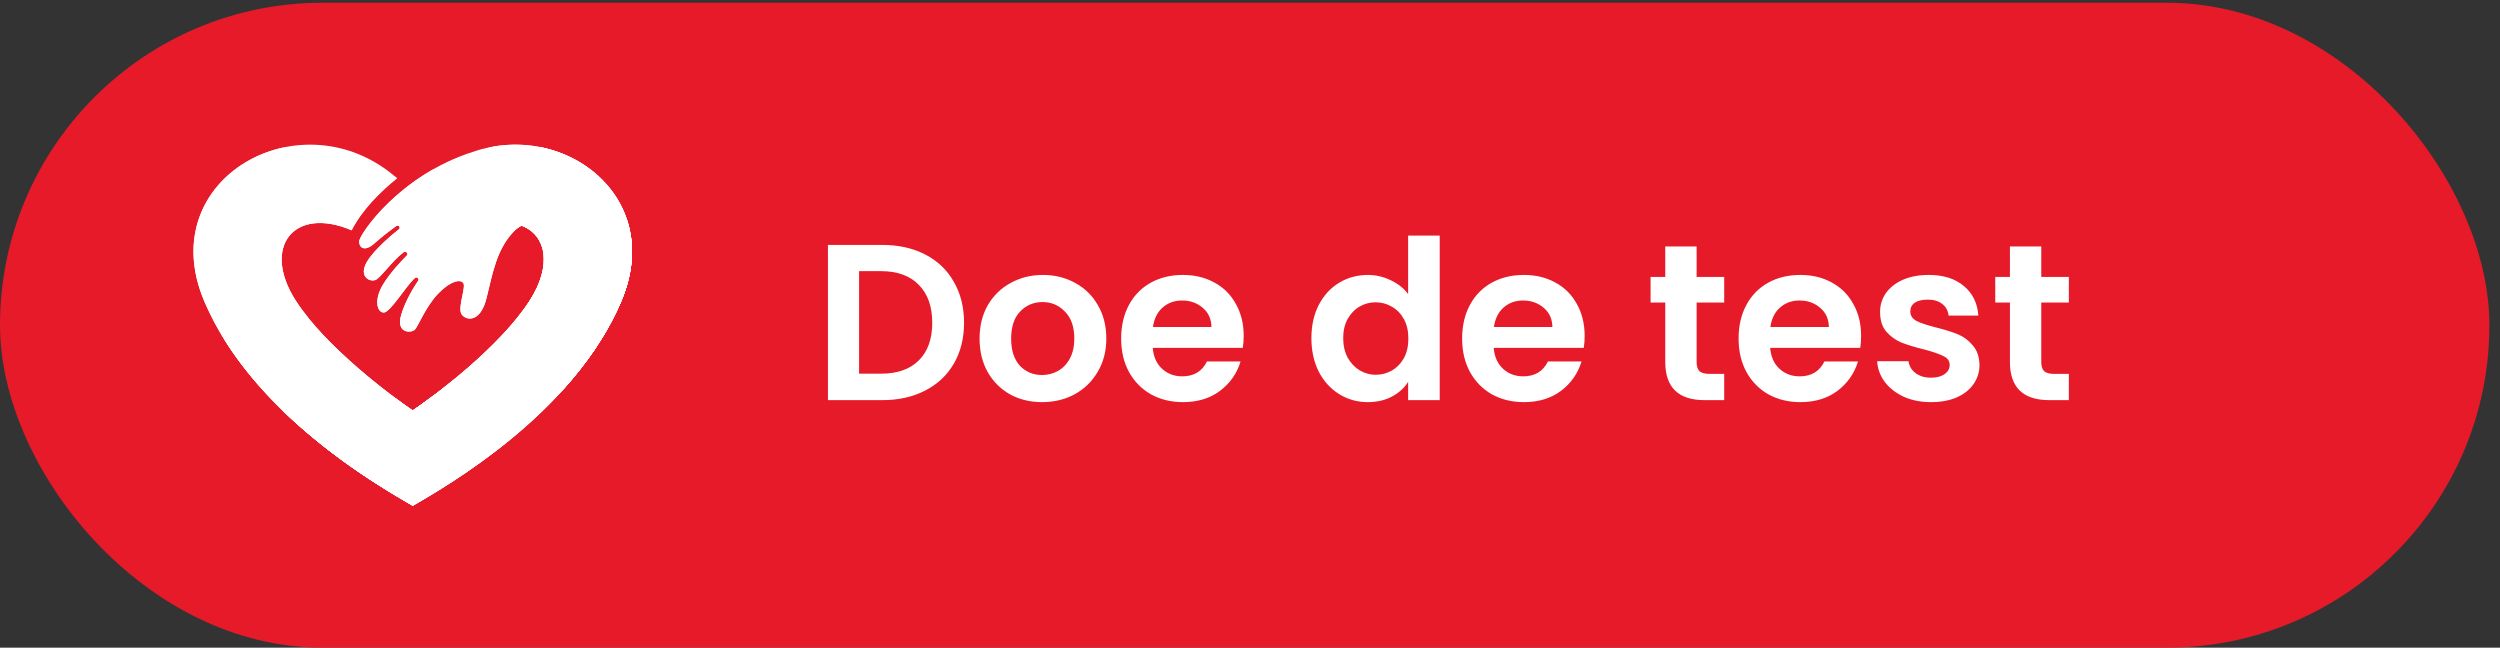 <?xml version="1.0" encoding="UTF-8"?> <svg xmlns="http://www.w3.org/2000/svg" width="193" height="50" viewBox="0 0 193 50" fill="none"><rect x="0" y="0" width="193" height="50" fill="#333333" stroke="none"/><rect y="0.212" width="192.181" height="49.788" rx="24.894" fill="#E71A29"></rect><path d="M68.106 18.907C69.365 18.907 70.47 19.153 71.42 19.645C72.381 20.138 73.119 20.841 73.635 21.757C74.161 22.661 74.424 23.714 74.424 24.916C74.424 26.118 74.161 27.171 73.635 28.075C73.119 28.968 72.381 29.66 71.42 30.152C70.47 30.645 69.365 30.891 68.106 30.891H63.917V18.907H68.106ZM68.02 28.848C69.279 28.848 70.252 28.504 70.939 27.817C71.626 27.131 71.969 26.164 71.969 24.916C71.969 23.669 71.626 22.696 70.939 21.997C70.252 21.288 69.279 20.933 68.02 20.933H66.321V28.848H68.02ZM80.447 31.045C79.531 31.045 78.707 30.845 77.975 30.444C77.242 30.032 76.664 29.454 76.241 28.71C75.829 27.966 75.623 27.108 75.623 26.135C75.623 25.162 75.834 24.304 76.258 23.56C76.693 22.816 77.282 22.244 78.026 21.843C78.77 21.431 79.6 21.225 80.515 21.225C81.431 21.225 82.261 21.431 83.005 21.843C83.749 22.244 84.332 22.816 84.756 23.56C85.191 24.304 85.408 25.162 85.408 26.135C85.408 27.108 85.185 27.966 84.739 28.71C84.304 29.454 83.709 30.032 82.953 30.444C82.209 30.845 81.374 31.045 80.447 31.045ZM80.447 28.951C80.882 28.951 81.288 28.848 81.666 28.642C82.055 28.424 82.364 28.104 82.593 27.68C82.822 27.257 82.936 26.742 82.936 26.135C82.936 25.231 82.696 24.538 82.215 24.058C81.746 23.566 81.168 23.319 80.481 23.319C79.794 23.319 79.216 23.566 78.747 24.058C78.289 24.538 78.06 25.231 78.06 26.135C78.06 27.039 78.284 27.737 78.73 28.23C79.188 28.71 79.76 28.951 80.447 28.951ZM96.013 25.929C96.013 26.272 95.99 26.581 95.944 26.856H88.991C89.049 27.543 89.289 28.081 89.712 28.47C90.136 28.859 90.657 29.054 91.275 29.054C92.167 29.054 92.803 28.67 93.18 27.903H95.773C95.498 28.819 94.972 29.574 94.193 30.17C93.415 30.753 92.459 31.045 91.326 31.045C90.41 31.045 89.587 30.845 88.854 30.444C88.133 30.032 87.566 29.454 87.154 28.71C86.754 27.966 86.553 27.108 86.553 26.135C86.553 25.151 86.754 24.287 87.154 23.543C87.555 22.799 88.116 22.226 88.837 21.826C89.558 21.425 90.388 21.225 91.326 21.225C92.23 21.225 93.037 21.419 93.747 21.809C94.468 22.198 95.023 22.753 95.412 23.474C95.813 24.184 96.013 25.002 96.013 25.929ZM93.524 25.242C93.512 24.624 93.289 24.132 92.854 23.766C92.419 23.388 91.887 23.199 91.257 23.199C90.662 23.199 90.159 23.382 89.747 23.749C89.346 24.104 89.1 24.601 89.008 25.242H93.524ZM101.24 26.101C101.24 25.139 101.429 24.287 101.807 23.543C102.196 22.799 102.722 22.226 103.386 21.826C104.05 21.425 104.788 21.225 105.601 21.225C106.219 21.225 106.809 21.362 107.369 21.637C107.93 21.9 108.377 22.255 108.708 22.701V18.186H111.146V30.891H108.708V29.483C108.411 29.952 107.993 30.33 107.455 30.616C106.917 30.902 106.293 31.045 105.584 31.045C104.783 31.045 104.05 30.839 103.386 30.427C102.722 30.015 102.196 29.437 101.807 28.693C101.429 27.938 101.24 27.074 101.24 26.101ZM108.726 26.135C108.726 25.551 108.611 25.053 108.382 24.641C108.153 24.218 107.844 23.897 107.455 23.68C107.066 23.451 106.648 23.337 106.202 23.337C105.756 23.337 105.343 23.445 104.966 23.663C104.588 23.88 104.279 24.201 104.039 24.624C103.81 25.036 103.695 25.528 103.695 26.101C103.695 26.673 103.81 27.177 104.039 27.611C104.279 28.035 104.588 28.361 104.966 28.59C105.355 28.819 105.767 28.933 106.202 28.933C106.648 28.933 107.066 28.825 107.455 28.607C107.844 28.378 108.153 28.058 108.382 27.646C108.611 27.222 108.726 26.719 108.726 26.135ZM122.335 25.929C122.335 26.272 122.313 26.581 122.267 26.856H115.314C115.371 27.543 115.611 28.081 116.035 28.47C116.458 28.859 116.979 29.054 117.597 29.054C118.49 29.054 119.125 28.67 119.503 27.903H122.095C121.82 28.819 121.294 29.574 120.516 30.17C119.737 30.753 118.782 31.045 117.649 31.045C116.733 31.045 115.909 30.845 115.176 30.444C114.455 30.032 113.889 29.454 113.477 28.71C113.076 27.966 112.876 27.108 112.876 26.135C112.876 25.151 113.076 24.287 113.477 23.543C113.877 22.799 114.438 22.226 115.159 21.826C115.88 21.425 116.71 21.225 117.649 21.225C118.553 21.225 119.36 21.419 120.069 21.809C120.79 22.198 121.345 22.753 121.735 23.474C122.135 24.184 122.335 25.002 122.335 25.929ZM119.846 25.242C119.835 24.624 119.611 24.132 119.177 23.766C118.742 23.388 118.209 23.199 117.58 23.199C116.985 23.199 116.481 23.382 116.069 23.749C115.668 24.104 115.422 24.601 115.331 25.242H119.846ZM130.979 23.354V27.955C130.979 28.275 131.054 28.51 131.202 28.659C131.363 28.796 131.626 28.865 131.992 28.865H133.108V30.891H131.597C129.571 30.891 128.558 29.906 128.558 27.938V23.354H127.425V21.379H128.558V19.027H130.979V21.379H133.108V23.354H130.979ZM143.678 25.929C143.678 26.272 143.655 26.581 143.61 26.856H136.657C136.714 27.543 136.954 28.081 137.378 28.47C137.801 28.859 138.322 29.054 138.94 29.054C139.833 29.054 140.468 28.67 140.846 27.903H143.438C143.163 28.819 142.637 29.574 141.859 30.17C141.08 30.753 140.125 31.045 138.991 31.045C138.076 31.045 137.252 30.845 136.519 30.444C135.798 30.032 135.232 29.454 134.82 28.71C134.419 27.966 134.219 27.108 134.219 26.135C134.219 25.151 134.419 24.287 134.82 23.543C135.22 22.799 135.781 22.226 136.502 21.826C137.223 21.425 138.053 21.225 138.991 21.225C139.896 21.225 140.703 21.419 141.412 21.809C142.133 22.198 142.688 22.753 143.077 23.474C143.478 24.184 143.678 25.002 143.678 25.929ZM141.189 25.242C141.178 24.624 140.954 24.132 140.519 23.766C140.084 23.388 139.552 23.199 138.923 23.199C138.328 23.199 137.824 23.382 137.412 23.749C137.011 24.104 136.765 24.601 136.674 25.242H141.189ZM149.072 31.045C148.294 31.045 147.596 30.908 146.978 30.633C146.36 30.347 145.868 29.963 145.501 29.483C145.147 29.002 144.952 28.47 144.918 27.886H147.338C147.384 28.252 147.562 28.556 147.871 28.796C148.191 29.037 148.586 29.157 149.055 29.157C149.513 29.157 149.868 29.065 150.12 28.882C150.383 28.699 150.515 28.464 150.515 28.178C150.515 27.869 150.354 27.64 150.034 27.491C149.725 27.331 149.227 27.159 148.54 26.976C147.831 26.805 147.247 26.627 146.789 26.444C146.343 26.261 145.954 25.98 145.622 25.603C145.301 25.225 145.141 24.716 145.141 24.075C145.141 23.548 145.29 23.068 145.587 22.633C145.896 22.198 146.331 21.854 146.892 21.603C147.464 21.351 148.134 21.225 148.901 21.225C150.034 21.225 150.938 21.511 151.613 22.083C152.289 22.644 152.661 23.405 152.729 24.367H150.429C150.394 23.989 150.234 23.691 149.948 23.474C149.673 23.245 149.301 23.131 148.832 23.131C148.397 23.131 148.059 23.211 147.819 23.371C147.59 23.531 147.476 23.754 147.476 24.041C147.476 24.361 147.636 24.607 147.956 24.779C148.277 24.939 148.775 25.105 149.45 25.277C150.137 25.448 150.703 25.626 151.15 25.809C151.596 25.992 151.98 26.278 152.3 26.667C152.632 27.045 152.804 27.549 152.815 28.178C152.815 28.727 152.661 29.22 152.352 29.654C152.054 30.089 151.619 30.433 151.047 30.685C150.486 30.925 149.828 31.045 149.072 31.045ZM157.586 23.354V27.955C157.586 28.275 157.661 28.51 157.81 28.659C157.97 28.796 158.233 28.865 158.599 28.865H159.715V30.891H158.205C156.179 30.891 155.166 29.906 155.166 27.938V23.354H154.033V21.379H155.166V19.027H157.586V21.379H159.715V23.354H157.586Z" fill="white"></path><path d="M37.71 11.387L43.379 12.963L40.258 17.419C42.138 18.103 42.672 20.446 40.894 23.211C38.552 26.851 33.483 30.596 31.864 31.692C30.246 30.595 25.177 26.851 22.835 23.211C20.172 19.073 22.689 15.881 27.147 17.779C27.916 16.26 29.265 14.884 30.651 13.76C23.37 7.338 11.729 13.736 15.764 23.243C19.448 31.923 29.168 37.471 31.864 39.047C34.561 37.471 44.279 31.923 47.964 23.243C51.208 15.6 44.319 9.966 37.71 11.387Z" fill="white"></path><path d="M36.984 33.256L35.069 29.28C33.712 30.391 32.512 31.254 31.865 31.693C30.791 30.965 28.199 29.071 25.891 26.816C23.286 24.487 14.451 14.259 22.105 11.341C17.061 12.298 13.169 17.127 15.765 23.242C18.493 29.671 24.531 34.379 28.575 37.03L36.984 33.256Z" fill="white"></path><path d="M40.258 17.418C42.138 18.102 42.672 20.445 40.894 23.21C38.552 26.85 33.483 30.595 31.864 31.691C30.246 30.594 25.177 26.85 22.835 23.21C20.172 19.072 22.689 15.88 27.147 17.777C27.916 16.259 29.265 14.883 30.651 13.759C30.603 13.716 30.554 13.676 30.504 13.634C24.228 15.359 19.211 19.939 17.079 25.813C21.372 33.018 29.445 37.632 31.864 39.046C34.561 37.47 44.279 31.922 47.964 23.242C48.952 20.913 48.999 18.772 48.401 16.959C46.693 15.681 44.764 14.662 42.677 13.964L40.258 17.418Z" fill="white"></path><path d="M33.491 30.519C32.812 31.032 32.243 31.435 31.864 31.692C31.541 31.474 31.078 31.147 30.529 30.738C30.494 30.738 30.459 30.739 30.422 30.739C25.414 30.739 20.828 29.011 17.276 26.143C20.341 31.099 25.166 34.795 28.575 37.03L36.984 33.255L35.481 30.134C34.83 30.292 34.167 30.422 33.492 30.519H33.491Z" fill="white"></path><path d="M36.735 31.808C36.735 31.808 34.751 31.17 33.02 30.872C32.55 31.218 32.152 31.497 31.864 31.693C31.578 31.499 31.184 31.222 30.718 30.879C28.759 32.173 24.826 33.187 21.82 31.694C25.031 34.811 28.519 37.053 30.623 38.316L36.734 31.809L36.735 31.808Z" fill="white"></path><path d="M41.622 11.341L40.147 12.065L43.379 12.963L40.258 17.419C42.138 18.103 42.672 20.446 40.894 23.211C38.552 26.851 33.483 30.596 31.864 31.692C26.659 35.095 21.844 31.705 21.82 31.692C25.789 35.546 30.187 38.065 31.864 39.046C34.561 37.47 44.279 31.922 47.964 23.242C50.56 17.126 46.667 12.297 41.622 11.341Z" fill="white"></path><path d="M41.622 11.341L40.147 12.065L43.379 12.963L40.258 17.419C41.048 17.706 41.599 18.287 41.842 19.067C46.423 23.128 43.339 30.217 43.339 30.217C45.19 28.192 46.852 25.861 47.963 23.243C50.559 17.127 46.666 12.298 41.621 11.341L41.622 11.341Z" fill="white"></path><path d="M44.979 22.326C45.917 26.529 43.487 29.992 43.34 30.216C45.191 28.192 46.853 25.86 47.964 23.242C51.395 15.158 43.489 9.32 36.569 11.704L36.57 11.702C30.823 13.509 27.711 18.142 27.728 18.649C27.744 19.157 28.171 19.458 28.942 18.76C29.555 18.206 30.308 17.652 30.592 17.446C30.658 17.399 30.75 17.405 30.809 17.462C30.878 17.527 30.873 17.636 30.799 17.696C30.338 18.061 28.878 19.263 28.324 20.22C27.662 21.362 28.554 21.788 28.984 21.613C29.388 21.449 30.284 20.126 31.158 19.475C31.245 19.411 31.37 19.432 31.426 19.523C31.468 19.59 31.459 19.674 31.402 19.731C31.097 20.035 30.127 21.031 29.557 21.987C28.873 23.133 29.093 24.104 29.619 24.128C30.116 24.15 31.308 22.114 32.032 21.463C32.095 21.406 32.193 21.407 32.257 21.463C32.318 21.516 32.33 21.602 32.285 21.669C32.04 22.028 31.285 23.194 30.96 24.351C30.57 25.743 31.728 25.719 32.01 25.462C32.29 25.205 32.839 23.697 33.816 22.679C34.792 21.661 35.548 21.544 35.768 21.849C35.988 22.153 35.328 23.731 35.622 24.235C35.914 24.738 37.074 24.995 37.562 23.007C38.05 21.019 38.355 19.183 39.734 17.802C41.112 16.422 43.888 17.445 44.978 22.326L44.979 22.326Z" fill="white"></path><path d="M33.487 13.046C29.72 15.175 27.714 18.242 27.727 18.65C27.744 19.157 28.17 19.459 28.941 18.761C29.554 18.207 30.307 17.652 30.591 17.447C30.657 17.4 30.749 17.406 30.808 17.462C30.877 17.528 30.872 17.637 30.798 17.697C30.338 18.062 28.877 19.264 28.323 20.221C27.661 21.363 28.553 21.789 28.983 21.614C29.387 21.45 30.284 20.127 31.157 19.476C31.244 19.412 31.37 19.433 31.425 19.523C31.467 19.59 31.458 19.675 31.401 19.732C31.096 20.036 30.126 21.032 29.556 21.988C28.872 23.134 29.092 24.105 29.618 24.129C30.115 24.151 31.307 22.115 32.031 21.464C32.094 21.407 32.192 21.408 32.256 21.464C32.317 21.517 32.329 21.603 32.284 21.669C32.039 22.029 31.284 23.195 30.959 24.352C30.569 25.744 31.727 25.72 32.008 25.463C32.289 25.206 32.839 23.698 33.815 22.68C34.791 21.662 35.547 21.545 35.767 21.85C35.987 22.154 35.327 23.732 35.621 24.236C35.913 24.738 37.073 24.996 37.561 23.008C38.049 21.02 38.354 19.183 39.733 17.803C41.111 16.423 43.887 17.446 44.977 22.327C45.915 26.531 43.486 29.994 43.339 30.218C45.189 28.194 46.851 25.862 47.962 23.244C48.95 20.915 48.997 18.774 48.399 16.961C44.993 14.411 40.706 12.892 36.05 12.892C35.181 12.892 34.326 12.945 33.486 13.047L33.487 13.046Z" fill="white"></path><path d="M41.928 19.417C42.117 20.453 41.818 21.774 40.894 23.21C38.552 26.85 33.483 30.595 31.864 31.691C26.659 35.094 21.844 31.704 21.82 31.691C25.789 35.545 30.187 38.064 31.864 39.045C35.42 36.378 43.415 26.178 41.927 19.416L41.928 19.417Z" fill="white"></path><path d="M33.492 30.519C32.814 31.032 32.244 31.435 31.865 31.692C26.66 35.095 21.845 31.705 21.82 31.692C25.79 35.546 30.188 38.065 31.865 39.046C34.562 37.47 44.28 31.922 47.965 23.242C48.484 22.019 48.74 20.849 48.783 19.749C45.893 25.415 40.232 29.545 33.492 30.519Z" fill="white"></path><path d="M44.979 22.326C45.917 26.529 43.487 29.992 43.34 30.216C45.191 28.192 46.853 25.86 47.964 23.242C48.678 21.558 48.9 19.973 48.743 18.537C48.064 16.18 44.077 13.421 39.735 17.802C41.113 16.422 43.889 17.445 44.979 22.326Z" fill="white"></path><path d="M45.184 24.694C45.05 27.763 43.459 30.037 43.34 30.217C45.191 28.193 46.853 25.861 47.964 23.243C48.483 22.02 48.739 20.85 48.782 19.751C47.851 21.576 46.633 23.242 45.184 24.694Z" fill="white"></path></svg> 